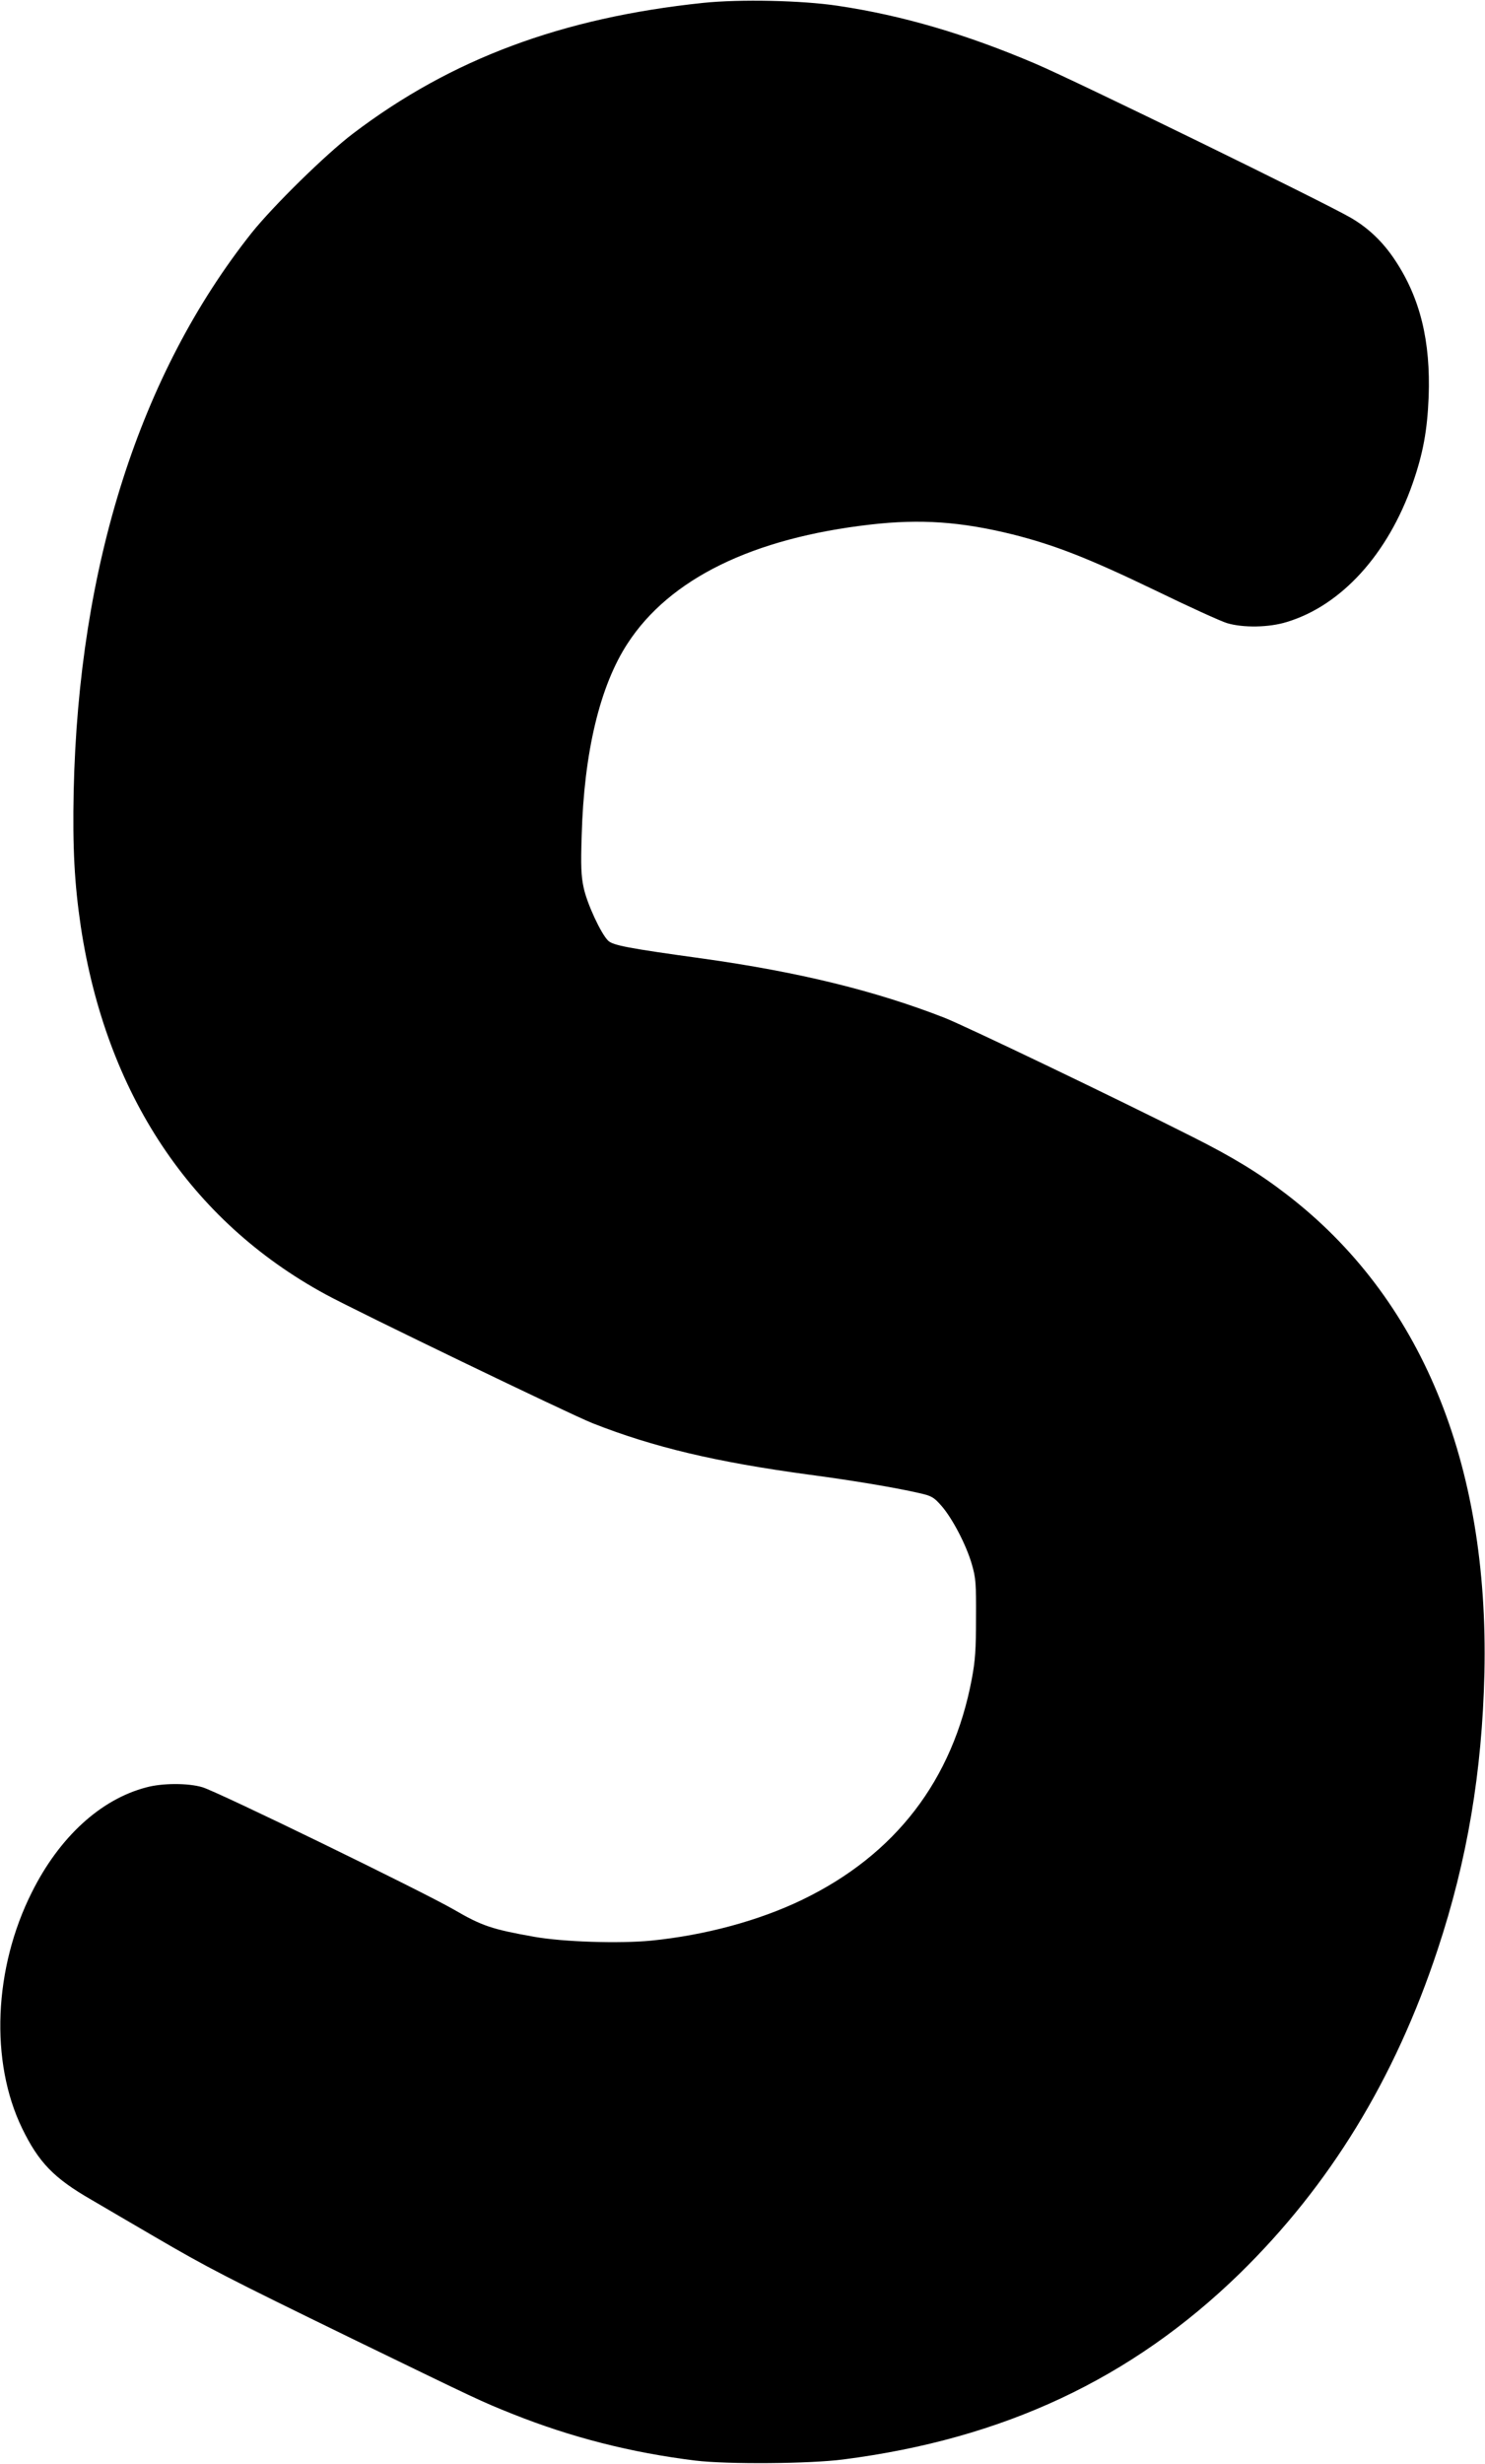  <svg version="1.0" xmlns="http://www.w3.org/2000/svg"
 width="772pt" height="1280pt" viewBox="0 0 772 1280"
 preserveAspectRatio="xMidYMid meet"><g transform="translate(0,1280) scale(0.1,-0.1)"
fill="#000000" stroke="none">
<path d="M3655 12785 c-734 -77 -1309 -291 -1820 -679 -140 -106 -416 -377
-527 -516 -582 -734 -899 -1728 -925 -2900 -6 -295 4 -480 37 -703 132 -869
571 -1529 1271 -1910 161 -88 1275 -625 1389 -670 317 -125 643 -202 1123
-267 234 -31 453 -68 575 -96 66 -15 76 -21 116 -66 57 -65 129 -203 158 -303
21 -72 23 -100 22 -280 0 -162 -4 -222 -22 -317 -99 -525 -397 -913 -882
-1147 -224 -108 -504 -184 -785 -212 -164 -16 -456 -7 -608 20 -219 39 -271
56 -417 141 -167 96 -1229 613 -1308 636 -74 22 -208 22 -292 -1 -237 -62
-451 -258 -594 -544 -199 -395 -219 -881 -51 -1227 86 -177 165 -259 360 -371
66 -39 212 -124 325 -190 281 -164 370 -210 1035 -534 655 -318 665 -323 830
-389 306 -122 617 -201 950 -242 166 -20 595 -17 770 6 833 107 1498 419 2059
965 469 458 808 1012 1030 1684 154 464 231 923 243 1437 24 1092 -331 1951
-1029 2486 -144 111 -281 194 -488 298 -400 202 -1181 576 -1290 619 -359 140
-758 238 -1260 308 -384 53 -462 68 -488 92 -37 35 -111 194 -128 277 -13 60
-15 114 -10 270 12 433 95 778 239 998 219 336 650 547 1262 617 261 30 471
15 739 -51 222 -56 397 -125 740 -290 175 -85 344 -162 375 -171 84 -25 218
-23 311 6 284 86 526 353 654 720 54 155 76 275 83 448 11 290 -44 514 -173
709 -63 96 -139 169 -232 223 -144 83 -1417 705 -1639 800 -359 153 -691 251
-1028 301 -186 28 -507 35 -700 15z"/>
</g>
</svg>
